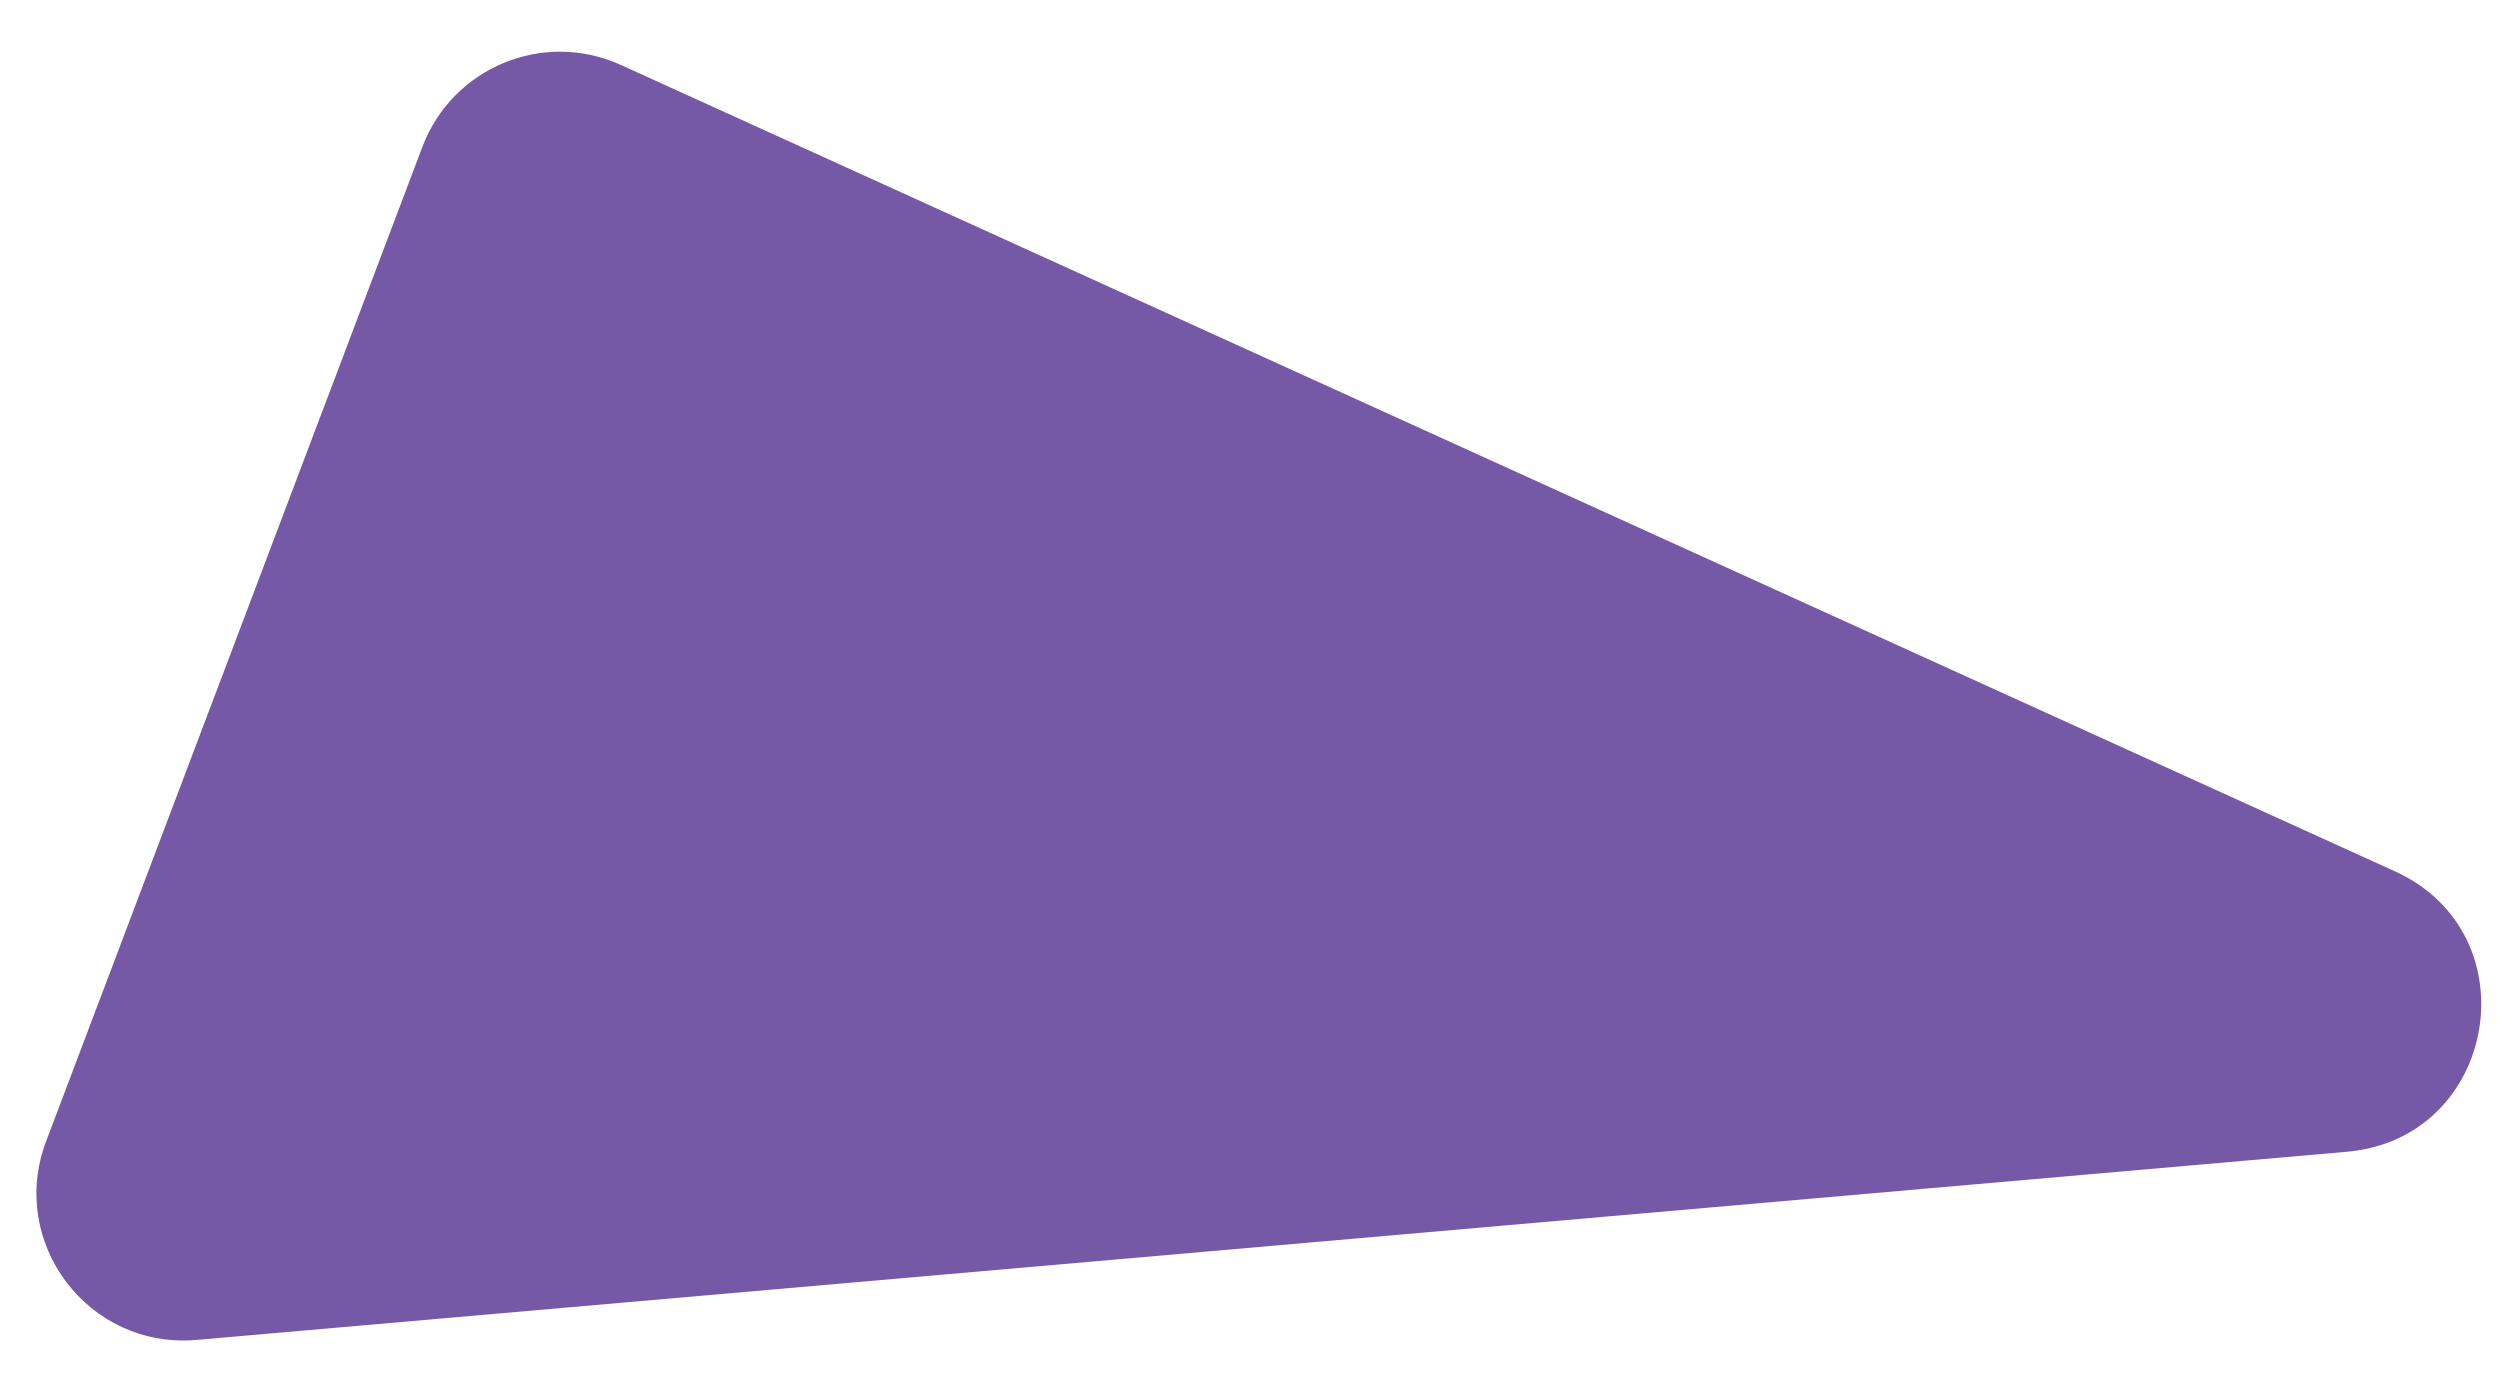 <svg width="34" height="19" viewBox="0 0 34 19" fill="none" xmlns="http://www.w3.org/2000/svg">
<path d="M32.571 11.85L8.443 0.883C7.391 0.405 6.154 0.915 5.745 1.996L0.627 15.522C0.105 16.901 1.203 18.351 2.672 18.223L31.918 15.664C33.966 15.484 34.443 12.701 32.571 11.85Z" fill="#7659A6"/>
</svg>

